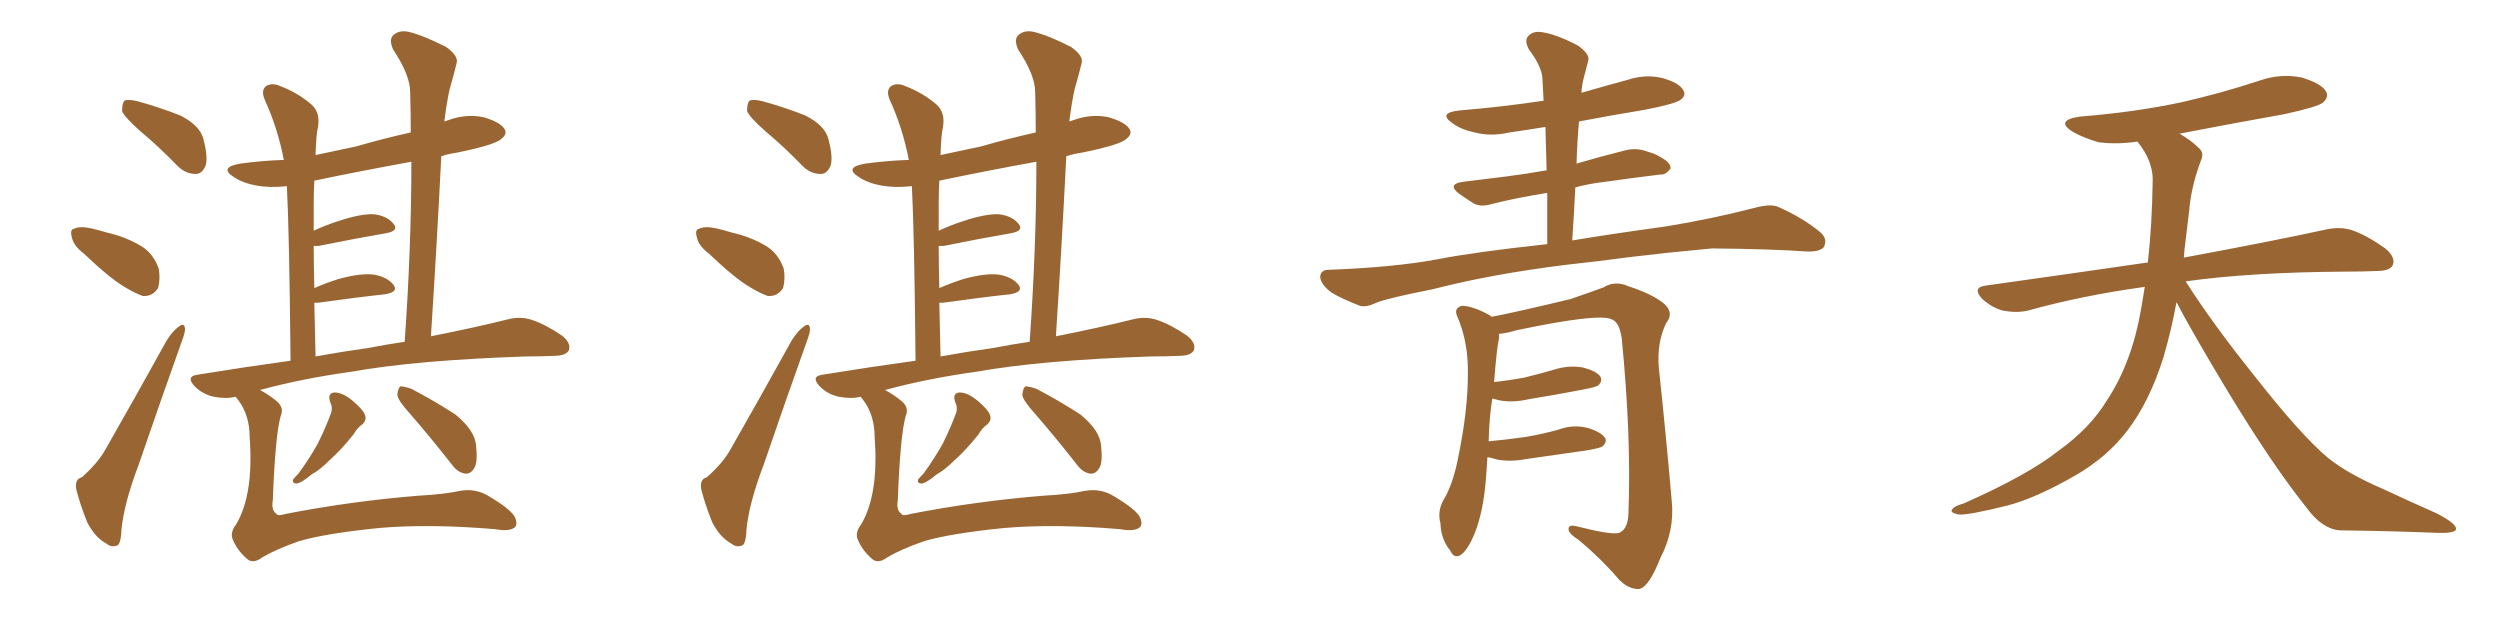 <svg xmlns="http://www.w3.org/2000/svg" xmlns:xlink="http://www.w3.org/1999/xlink" width="600" height="150"><path fill="#996633" padding="10" d="M33.69 31.49L33.69 31.49Q29.88 28.13 29.30 26.66L29.30 26.66Q29.30 24.76 29.88 24.17L29.88 24.17Q30.76 23.73 33.11 24.32L33.11 24.32Q38.38 25.78 43.21 27.69L43.21 27.69Q47.90 30.03 48.78 33.25L48.78 33.25Q49.95 37.50 49.37 39.70L49.37 39.70Q48.49 41.75 47.02 41.75L47.02 41.75Q44.53 41.75 42.63 39.84L42.63 39.84Q38.09 35.16 33.69 31.49ZM20.21 60.94L20.21 60.94Q17.72 59.03 17.29 57.13L17.29 57.13Q16.70 55.08 17.72 54.93L17.72 54.93Q19.04 54.20 21.83 54.79L21.83 54.79Q23.73 55.22 25.63 55.81L25.63 55.81Q30.18 56.84 33.84 59.03L33.84 59.03Q36.77 60.79 38.09 64.45L38.09 64.45Q38.53 66.94 37.94 69.14L37.94 69.14Q36.62 71.19 34.28 71.04L34.28 71.04Q32.23 70.31 29.88 68.85L29.88 68.85Q26.37 66.80 20.21 60.94ZM19.63 114.55L19.63 114.55Q23.58 111.04 25.34 107.81L25.34 107.81Q32.37 95.51 39.99 81.74L39.99 81.74Q41.46 79.39 42.92 78.37L42.92 78.37Q44.24 77.34 44.38 78.81L44.38 78.81Q44.53 79.54 43.65 81.88L43.65 81.88Q38.67 95.80 33.25 111.62L33.25 111.62Q29.74 120.85 29.15 127.15L29.15 127.15Q29.00 130.81 27.98 130.96L27.98 130.96Q26.66 131.40 25.63 130.52L25.63 130.52Q22.85 129.05 20.95 125.39L20.95 125.39Q19.19 121.00 18.31 117.48L18.31 117.48Q17.87 114.99 19.63 114.55ZM56.54 95.21L56.54 95.21Q54.35 95.80 51.27 95.21L51.27 95.21Q48.63 94.63 46.73 92.72L46.73 92.72Q44.53 90.38 47.31 89.94L47.31 89.94Q59.03 88.04 69.73 86.57L69.73 86.57Q69.43 55.66 68.85 44.68L68.85 44.68Q64.75 45.12 61.52 44.53L61.52 44.53Q58.30 43.95 56.10 42.48L56.10 42.48Q52.44 40.14 57.71 39.26L57.71 39.26Q63.13 38.53 68.12 38.38L68.12 38.38Q66.65 30.76 63.57 24.02L63.57 24.02Q62.55 21.68 63.87 20.65L63.87 20.65Q65.33 19.78 67.24 20.65L67.24 20.65Q71.48 22.27 74.71 25.05L74.71 25.05Q76.90 26.95 76.32 30.47L76.32 30.47Q75.88 32.23 75.73 37.21L75.73 37.21Q80.57 36.18 85.40 35.16L85.40 35.16Q91.99 33.25 98.58 31.79L98.58 31.79Q98.58 26.66 98.44 22.12L98.44 22.12Q98.44 18.02 94.34 11.87L94.34 11.87Q93.31 9.52 94.34 8.50L94.34 8.50Q95.65 7.18 98.00 7.62L98.00 7.62Q101.66 8.50 107.08 11.28L107.08 11.28Q110.16 13.48 109.57 15.23L109.57 15.23Q108.98 17.72 107.96 21.24L107.96 21.24Q107.23 24.32 106.64 29.15L106.64 29.15Q107.08 29.00 107.52 28.86L107.52 28.86Q111.91 27.25 116.02 28.13L116.02 28.13Q120.12 29.30 121.14 31.05L121.14 31.05Q121.73 32.23 120.41 33.25L120.41 33.25Q119.09 34.72 109.72 36.62L109.72 36.62Q107.67 36.91 105.91 37.50L105.91 37.50Q104.88 58.15 103.42 80.71L103.42 80.71Q114.40 78.52 122.02 76.61L122.02 76.61Q124.95 75.88 127.59 76.76L127.59 76.76Q130.81 77.78 134.91 80.57L134.91 80.57Q137.11 82.32 136.52 84.08L136.52 84.08Q135.79 85.40 133.01 85.40L133.01 85.40Q129.93 85.55 126.27 85.55L126.27 85.55Q99.90 86.43 84.38 89.21L84.38 89.21Q72.66 90.82 62.40 93.60L62.40 93.60Q64.60 94.78 66.36 96.24L66.36 96.24Q68.26 97.85 67.38 99.76L67.38 99.76Q66.06 104.44 65.48 119.97L65.48 119.97Q65.04 122.46 66.36 123.34L66.36 123.34Q66.65 123.93 68.55 123.34L68.55 123.34Q84.38 120.26 100.63 118.95L100.63 118.95Q106.49 118.65 110.60 117.77L110.60 117.77Q114.26 117.19 117.33 119.09L117.33 119.09Q122.75 122.31 123.63 124.22L123.63 124.22Q124.37 126.12 123.34 126.71L123.34 126.71Q122.02 127.59 118.80 127.00L118.80 127.00Q103.13 125.68 91.11 126.71L91.11 126.71Q77.93 128.03 71.63 129.93L71.63 129.93Q66.21 131.84 62.99 133.74L62.99 133.74Q60.64 135.50 59.18 134.03L59.18 134.03Q56.84 131.98 55.81 129.35L55.81 129.35Q55.22 127.73 56.69 125.83L56.69 125.83Q60.94 118.65 59.91 104.88L59.91 104.88Q59.91 99.61 57.13 95.95L57.13 95.95Q56.69 95.36 56.54 95.21ZM88.48 83.50L88.48 83.50Q93.02 82.62 97.12 82.03L97.12 82.03Q98.73 59.18 98.73 38.82L98.73 38.82Q86.57 41.02 75.44 43.36L75.44 43.36Q75.29 45.85 75.29 48.93L75.29 48.93Q75.29 51.86 75.29 55.37L75.29 55.37Q78.08 54.05 81.30 53.03L81.30 53.03Q86.57 51.27 89.79 51.42L89.79 51.42Q93.02 51.86 94.48 53.76L94.48 53.76Q95.80 55.37 92.72 55.96L92.72 55.96Q85.84 57.13 76.46 59.03L76.46 59.03Q75.73 59.03 75.29 59.03L75.29 59.03Q75.29 63.72 75.44 69.14L75.44 69.14Q78.08 67.97 81.30 66.94L81.30 66.94Q86.72 65.48 89.79 65.92L89.79 65.92Q93.02 66.50 94.48 68.41L94.48 68.41Q95.65 70.02 92.58 70.61L92.58 70.61Q85.69 71.34 76.32 72.66L76.32 72.66Q75.59 72.66 75.44 72.66L75.44 72.66Q75.59 78.81 75.73 85.55L75.73 85.55Q82.18 84.38 88.48 83.50ZM79.25 96.53L79.25 96.53Q78.52 94.34 80.27 94.19L80.27 94.19Q82.18 94.19 84.52 96.09L84.52 96.09Q87.16 98.29 87.60 99.61L87.60 99.61Q88.04 100.78 87.01 101.81L87.01 101.81Q85.84 102.54 84.81 104.30L84.81 104.30Q81.88 107.96 79.25 110.30L79.25 110.30Q76.76 112.79 74.85 113.82L74.85 113.82Q72.36 115.87 71.34 116.02L71.34 116.02Q70.17 116.16 70.31 115.14L70.31 115.14Q70.61 114.70 71.63 113.67L71.63 113.67Q74.41 109.86 76.32 106.35L76.32 106.35Q78.22 102.54 79.54 98.88L79.54 98.88Q79.83 97.56 79.25 96.53ZM98.29 99.17L98.29 99.17L98.29 99.17Q95.51 96.09 95.36 94.78L95.36 94.78Q95.51 93.16 96.09 92.72L96.09 92.72Q96.97 92.72 98.73 93.31L98.73 93.31Q104.30 96.24 109.28 99.46L109.28 99.46Q114.11 103.42 114.26 107.08L114.26 107.08Q114.70 110.89 113.82 112.35L113.82 112.35Q112.94 113.82 111.62 113.67L111.62 113.67Q109.86 113.38 108.54 111.62L108.54 111.62Q103.27 104.88 98.29 99.17ZM183.69 31.49L183.69 31.49Q179.88 28.13 179.30 26.66L179.30 26.66Q179.30 24.76 179.88 24.17L179.88 24.17Q180.76 23.73 183.11 24.32L183.11 24.32Q188.38 25.78 193.21 27.69L193.21 27.69Q197.90 30.03 198.78 33.25L198.78 33.25Q199.95 37.50 199.37 39.70L199.37 39.70Q198.49 41.75 197.02 41.75L197.02 41.75Q194.53 41.75 192.63 39.84L192.63 39.84Q188.09 35.16 183.69 31.49ZM170.21 60.94L170.21 60.94Q167.72 59.03 167.29 57.13L167.29 57.13Q166.70 55.08 167.72 54.93L167.72 54.93Q169.04 54.20 171.83 54.79L171.83 54.79Q173.73 55.22 175.63 55.81L175.63 55.81Q180.18 56.84 183.84 59.03L183.84 59.03Q186.77 60.79 188.09 64.45L188.09 64.45Q188.53 66.94 187.94 69.14L187.94 69.14Q186.62 71.19 184.28 71.04L184.28 71.04Q182.23 70.31 179.88 68.85L179.88 68.85Q176.37 66.80 170.21 60.94ZM169.63 114.55L169.63 114.55Q173.58 111.04 175.34 107.81L175.34 107.81Q182.37 95.51 189.99 81.74L189.99 81.74Q191.46 79.39 192.92 78.37L192.92 78.37Q194.24 77.34 194.38 78.81L194.38 78.81Q194.53 79.54 193.65 81.88L193.65 81.88Q188.67 95.80 183.25 111.62L183.25 111.62Q179.74 120.85 179.15 127.15L179.15 127.15Q179.00 130.81 177.98 130.96L177.98 130.96Q176.66 131.40 175.63 130.52L175.63 130.52Q172.85 129.05 170.95 125.39L170.95 125.39Q169.19 121.00 168.31 117.48L168.31 117.48Q167.87 114.99 169.63 114.55ZM206.54 95.21L206.54 95.21Q204.35 95.80 201.27 95.21L201.27 95.21Q198.63 94.63 196.73 92.72L196.73 92.72Q194.53 90.38 197.31 89.94L197.31 89.94Q209.03 88.04 219.73 86.57L219.73 86.57Q219.43 55.66 218.85 44.68L218.85 44.68Q214.75 45.12 211.52 44.53L211.52 44.53Q208.30 43.95 206.10 42.48L206.10 42.48Q202.44 40.14 207.71 39.26L207.71 39.26Q213.13 38.53 218.12 38.38L218.12 38.38Q216.65 30.76 213.57 24.02L213.57 24.02Q212.55 21.68 213.87 20.65L213.87 20.65Q215.33 19.78 217.24 20.65L217.24 20.65Q221.48 22.27 224.71 25.05L224.71 25.05Q226.90 26.95 226.32 30.47L226.32 30.47Q225.88 32.23 225.73 37.21L225.73 37.21Q230.57 36.18 235.40 35.16L235.40 35.16Q241.99 33.25 248.58 31.79L248.58 31.79Q248.58 26.66 248.44 22.12L248.44 22.12Q248.44 18.02 244.34 11.87L244.34 11.87Q243.31 9.52 244.34 8.50L244.34 8.50Q245.65 7.18 248.00 7.62L248.00 7.62Q251.66 8.50 257.08 11.28L257.08 11.28Q260.16 13.48 259.57 15.23L259.57 15.23Q258.98 17.72 257.96 21.24L257.96 21.24Q257.23 24.32 256.64 29.15L256.64 29.15Q257.08 29.00 257.52 28.86L257.52 28.86Q261.91 27.25 266.02 28.13L266.02 28.13Q270.12 29.30 271.14 31.05L271.14 31.05Q271.73 32.23 270.41 33.25L270.41 33.25Q269.09 34.72 259.72 36.62L259.72 36.62Q257.67 36.91 255.91 37.50L255.91 37.50Q254.88 58.15 253.42 80.71L253.42 80.71Q264.40 78.52 272.02 76.61L272.02 76.61Q274.95 75.88 277.59 76.76L277.59 76.76Q280.81 77.78 284.91 80.57L284.91 80.57Q287.11 82.32 286.52 84.08L286.52 84.08Q285.79 85.40 283.01 85.40L283.01 85.40Q279.93 85.55 276.27 85.55L276.27 85.55Q249.90 86.43 234.38 89.21L234.38 89.21Q222.66 90.82 212.40 93.60L212.40 93.60Q214.60 94.78 216.36 96.24L216.36 96.24Q218.26 97.85 217.38 99.76L217.38 99.76Q216.06 104.44 215.48 119.97L215.48 119.97Q215.04 122.46 216.36 123.34L216.36 123.34Q216.65 123.93 218.55 123.34L218.55 123.34Q234.38 120.26 250.63 118.95L250.63 118.95Q256.49 118.65 260.60 117.77L260.60 117.77Q264.26 117.19 267.33 119.09L267.33 119.09Q272.75 122.31 273.63 124.22L273.63 124.22Q274.37 126.12 273.34 126.71L273.34 126.71Q272.02 127.59 268.80 127.00L268.80 127.00Q253.13 125.68 241.11 126.71L241.11 126.71Q227.93 128.03 221.63 129.93L221.63 129.93Q216.21 131.84 212.99 133.74L212.99 133.74Q210.64 135.50 209.18 134.03L209.18 134.03Q206.84 131.98 205.81 129.35L205.81 129.35Q205.22 127.73 206.69 125.83L206.69 125.83Q210.94 118.65 209.91 104.88L209.91 104.88Q209.91 99.61 207.13 95.95L207.13 95.95Q206.69 95.36 206.54 95.21ZM238.48 83.50L238.48 83.50Q243.02 82.62 247.12 82.03L247.12 82.03Q248.73 59.18 248.73 38.82L248.73 38.82Q236.57 41.02 225.44 43.36L225.44 43.36Q225.29 45.85 225.29 48.93L225.29 48.93Q225.29 51.86 225.29 55.37L225.29 55.37Q228.08 54.05 231.30 53.03L231.30 53.03Q236.57 51.27 239.79 51.42L239.79 51.42Q243.02 51.86 244.48 53.76L244.48 53.76Q245.80 55.37 242.72 55.96L242.72 55.96Q235.84 57.13 226.46 59.03L226.46 59.03Q225.73 59.03 225.29 59.03L225.29 59.03Q225.29 63.72 225.44 69.14L225.44 69.14Q228.08 67.97 231.30 66.94L231.30 66.94Q236.72 65.48 239.79 65.92L239.79 65.92Q243.02 66.50 244.48 68.41L244.48 68.41Q245.65 70.02 242.58 70.61L242.58 70.61Q235.69 71.34 226.32 72.66L226.32 72.66Q225.59 72.66 225.44 72.66L225.44 72.66Q225.59 78.81 225.73 85.55L225.73 85.55Q232.18 84.38 238.48 83.50ZM229.25 96.53L229.25 96.53Q228.52 94.34 230.27 94.19L230.27 94.19Q232.18 94.19 234.52 96.09L234.52 96.09Q237.16 98.29 237.60 99.61L237.60 99.61Q238.04 100.78 237.01 101.81L237.01 101.81Q235.84 102.54 234.81 104.30L234.81 104.30Q231.88 107.96 229.25 110.30L229.25 110.30Q226.76 112.79 224.85 113.82L224.85 113.82Q222.36 115.87 221.34 116.02L221.34 116.02Q220.17 116.16 220.31 115.14L220.31 115.14Q220.61 114.70 221.63 113.67L221.63 113.67Q224.41 109.86 226.32 106.35L226.32 106.35Q228.22 102.54 229.54 98.88L229.54 98.88Q229.83 97.56 229.25 96.53ZM248.29 99.17L248.29 99.17L248.29 99.17Q245.51 96.09 245.36 94.78L245.36 94.78Q245.51 93.16 246.09 92.72L246.09 92.72Q246.97 92.72 248.73 93.31L248.73 93.31Q254.30 96.24 259.28 99.46L259.28 99.46Q264.11 103.42 264.26 107.08L264.26 107.08Q264.70 110.89 263.82 112.35L263.82 112.35Q262.94 113.82 261.62 113.67L261.62 113.67Q259.86 113.38 258.54 111.62L258.54 111.62Q253.27 104.88 248.29 99.17ZM377.34 57.71L377.34 57.71Q385.99 56.25 399.76 54.35L399.76 54.35Q410.60 52.59 420.85 49.95L420.85 49.95Q424.51 48.93 426.42 49.51L426.42 49.51Q432.57 52.15 436.96 55.81L436.96 55.81Q438.72 57.42 437.70 59.33L437.70 59.33Q436.67 60.50 433.45 60.35L433.45 60.35Q425.54 59.77 410.89 59.62L410.89 59.62Q399.90 60.64 391.41 61.67L391.41 61.67Q383.79 62.70 375.73 63.57L375.73 63.57Q358.01 65.77 343.80 69.43L343.80 69.43Q332.67 71.63 330.32 72.66L330.32 72.66Q327.83 73.83 326.37 73.39L326.37 73.39Q321.83 71.63 319.48 70.17L319.48 70.17Q316.85 68.12 316.85 66.36L316.85 66.36Q316.99 64.75 318.90 64.75L318.90 64.75Q334.57 64.16 344.82 62.26L344.82 62.26Q353.76 60.50 371.34 58.59L371.34 58.59Q371.34 52.15 371.34 46.29L371.34 46.29Q364.01 47.46 358.15 48.93L358.15 48.93Q355.37 49.80 353.61 48.78L353.61 48.78Q351.56 47.46 350.10 46.44L350.10 46.44Q347.31 44.24 350.98 43.65L350.98 43.65Q356.69 42.92 361.67 42.33L361.67 42.33Q366.21 41.75 371.19 40.87L371.19 40.87Q371.04 35.45 370.90 30.47L370.90 30.47Q366.36 31.20 362.26 31.79L362.26 31.79Q357.86 32.81 353.91 31.79L353.91 31.79Q350.54 31.05 348.63 29.59L348.63 29.59Q344.97 27.10 350.24 26.51L350.24 26.51Q360.79 25.63 370.46 24.17L370.46 24.17Q370.31 21.39 370.17 18.75L370.17 18.75Q370.02 15.97 366.94 11.87L366.94 11.87Q365.77 9.67 366.80 8.64L366.80 8.64Q367.97 7.32 370.31 7.76L370.31 7.76Q373.83 8.35 378.81 10.99L378.81 10.99Q381.74 13.18 381.15 14.65L381.15 14.65Q380.71 16.26 380.13 18.60L380.13 18.60Q379.69 20.07 379.54 22.27L379.54 22.27Q385.11 20.65 390.53 19.19L390.53 19.19Q394.92 17.72 399.02 18.75L399.02 18.75Q403.13 19.92 404.00 21.68L404.00 21.68Q404.74 22.85 403.42 23.88L403.42 23.88Q402.25 24.90 394.63 26.37L394.63 26.37Q386.57 27.69 378.96 29.15L378.96 29.15Q378.52 33.98 378.37 39.26L378.37 39.26Q384.38 37.50 390.23 36.04L390.23 36.04Q392.87 35.45 395.21 36.33L395.21 36.33Q397.27 36.91 398.14 37.50L398.14 37.50Q401.07 38.96 400.93 40.43L400.93 40.43Q399.76 42.04 398.44 41.89L398.44 41.89Q392.29 42.63 385.11 43.65L385.11 43.65Q381.30 44.09 378.08 44.97L378.08 44.97Q377.78 51.12 377.34 57.71ZM356.98 109.72L356.98 109.72L356.98 109.72Q356.84 111.77 356.69 114.11L356.69 114.11Q356.10 122.61 353.91 128.03L353.91 128.03Q352.15 132.28 350.39 133.30L350.39 133.30Q348.93 134.03 348.05 132.13L348.05 132.13Q345.85 129.49 345.70 125.54L345.70 125.54Q344.97 122.90 346.29 120.26L346.29 120.26Q348.78 116.31 350.10 109.13L350.10 109.13Q352.29 98.29 352.29 89.79L352.29 89.79Q352.44 82.03 349.66 75.73L349.66 75.73Q348.93 73.97 350.83 73.39L350.83 73.39Q353.32 73.39 357.42 75.59L357.42 75.59Q357.86 75.88 358.01 76.03L358.01 76.03Q364.16 74.85 376.90 71.78L376.90 71.78Q382.03 70.02 384.81 68.99L384.81 68.99Q387.60 67.24 390.82 68.70L390.82 68.70Q396.68 70.61 399.46 72.95L399.46 72.95Q401.81 75.15 399.90 77.49L399.90 77.49Q397.56 82.32 398.14 88.48L398.14 88.48Q399.76 103.56 401.22 120.26L401.22 120.26Q401.95 127.29 398.44 134.03L398.44 134.03Q395.80 140.77 393.46 141.36L393.46 141.36Q390.97 141.50 388.62 139.16L388.62 139.16Q384.38 134.18 378.96 129.64L378.96 129.64Q376.61 128.17 376.46 127.15L376.46 127.15Q376.32 125.83 378.22 126.27L378.22 126.27Q386.87 128.47 388.62 127.88L388.62 127.88Q390.67 127.00 390.82 123.34L390.82 123.34Q391.55 104.88 389.21 81.15L389.21 81.15Q388.62 77.20 386.72 76.61L386.72 76.61Q383.50 75.15 364.01 79.25L364.01 79.25Q361.52 79.98 359.77 80.13L359.77 80.13Q359.77 80.57 359.77 81.15L359.77 81.15Q359.18 83.79 358.59 91.70L358.59 91.70Q362.40 91.26 365.63 90.67L365.63 90.67Q369.29 89.79 372.80 88.77L372.80 88.77Q376.32 87.60 379.83 88.18L379.83 88.18Q383.20 89.06 384.08 90.38L384.08 90.38Q384.67 91.41 383.64 92.43L383.64 92.43Q383.20 92.87 380.13 93.46L380.13 93.46Q373.24 94.78 366.94 95.80L366.94 95.80Q363.13 96.68 359.91 96.09L359.91 96.09Q358.74 95.80 358.15 95.65L358.15 95.65Q357.42 100.05 357.28 105.91L357.28 105.91Q361.96 105.47 366.06 104.88L366.06 104.88Q370.31 104.15 373.97 103.13L373.97 103.13Q377.49 101.81 381.01 102.69L381.01 102.69Q384.38 103.71 385.25 105.18L385.25 105.18Q385.69 106.05 384.67 107.08L384.67 107.08Q384.23 107.52 380.71 108.11L380.71 108.11Q373.39 109.13 366.36 110.16L366.36 110.16Q362.55 110.89 359.33 110.30L359.33 110.30Q358.01 109.86 356.98 109.72ZM522.36 72.51L522.36 72.51L522.36 72.51Q521.19 78.96 519.29 85.55L519.29 85.55Q515.92 96.39 510.50 103.42L510.50 103.42Q505.81 109.57 498.34 113.96L498.34 113.96Q488.67 119.53 481.93 121.29L481.93 121.29Q472.56 123.63 470.21 123.49L470.21 123.49Q467.72 123.05 468.60 122.17L468.60 122.17Q469.04 121.44 471.24 120.85L471.24 120.85Q486.77 113.96 493.95 108.25L493.95 108.25Q501.56 102.83 505.66 96.09L505.66 96.09Q511.67 87.01 513.87 74.12L513.87 74.12Q514.31 71.48 514.75 68.85L514.75 68.85Q499.80 70.90 486.62 74.56L486.62 74.56Q483.98 75.15 480.76 74.56L480.76 74.56Q477.98 73.83 475.63 71.63L475.63 71.63Q473.29 68.99 476.51 68.55L476.51 68.55Q497.31 65.63 515.48 62.99L515.48 62.99Q516.50 54.05 516.65 43.07L516.65 43.07Q516.65 38.53 512.99 33.98L512.99 33.98Q508.01 34.72 503.61 34.13L503.61 34.13Q500.10 33.11 497.46 31.64L497.46 31.64Q493.07 28.86 499.22 27.98L499.22 27.98Q512.11 26.95 523.24 24.61L523.24 24.61Q533.06 22.41 542.29 19.34L542.29 19.34Q547.41 17.58 552.39 18.60L552.39 18.60Q557.23 20.07 558.25 21.97L558.25 21.97Q558.98 23.29 557.52 24.61L557.52 24.61Q556.35 25.63 548.29 27.39L548.29 27.39Q535.11 29.74 523.10 32.08L523.10 32.08Q525.88 33.69 527.64 35.45L527.64 35.45Q529.10 36.62 528.22 38.53L528.22 38.53Q525.88 44.82 525.44 50.24L525.44 50.24Q525 53.61 524.56 57.57L524.56 57.57Q524.27 59.62 524.12 61.82L524.12 61.82Q545.51 57.86 558.25 55.08L558.25 55.08Q561.62 54.35 564.40 55.22L564.40 55.22Q567.92 56.40 572.46 59.62L572.46 59.62Q575.10 61.82 574.22 63.72L574.22 63.72Q573.49 65.04 570.41 65.04L570.41 65.04Q566.89 65.19 562.94 65.19L562.94 65.19Q540.09 65.33 524.56 67.53L524.56 67.53Q530.86 77.49 541.55 90.82L541.55 90.82Q552.39 104.59 558.69 109.86L558.69 109.86Q563.38 113.67 571.88 117.33L571.88 117.33Q578.47 120.41 584.77 123.19L584.77 123.19Q589.60 125.68 589.45 127.00L589.45 127.00Q589.31 128.03 584.77 127.88L584.77 127.88Q574.07 127.44 561.62 127.29L561.62 127.29Q557.37 127.00 553.71 122.02L553.71 122.02Q545.36 111.62 534.38 93.46L534.38 93.46Q525.59 78.81 522.36 72.51Z"/></svg>
